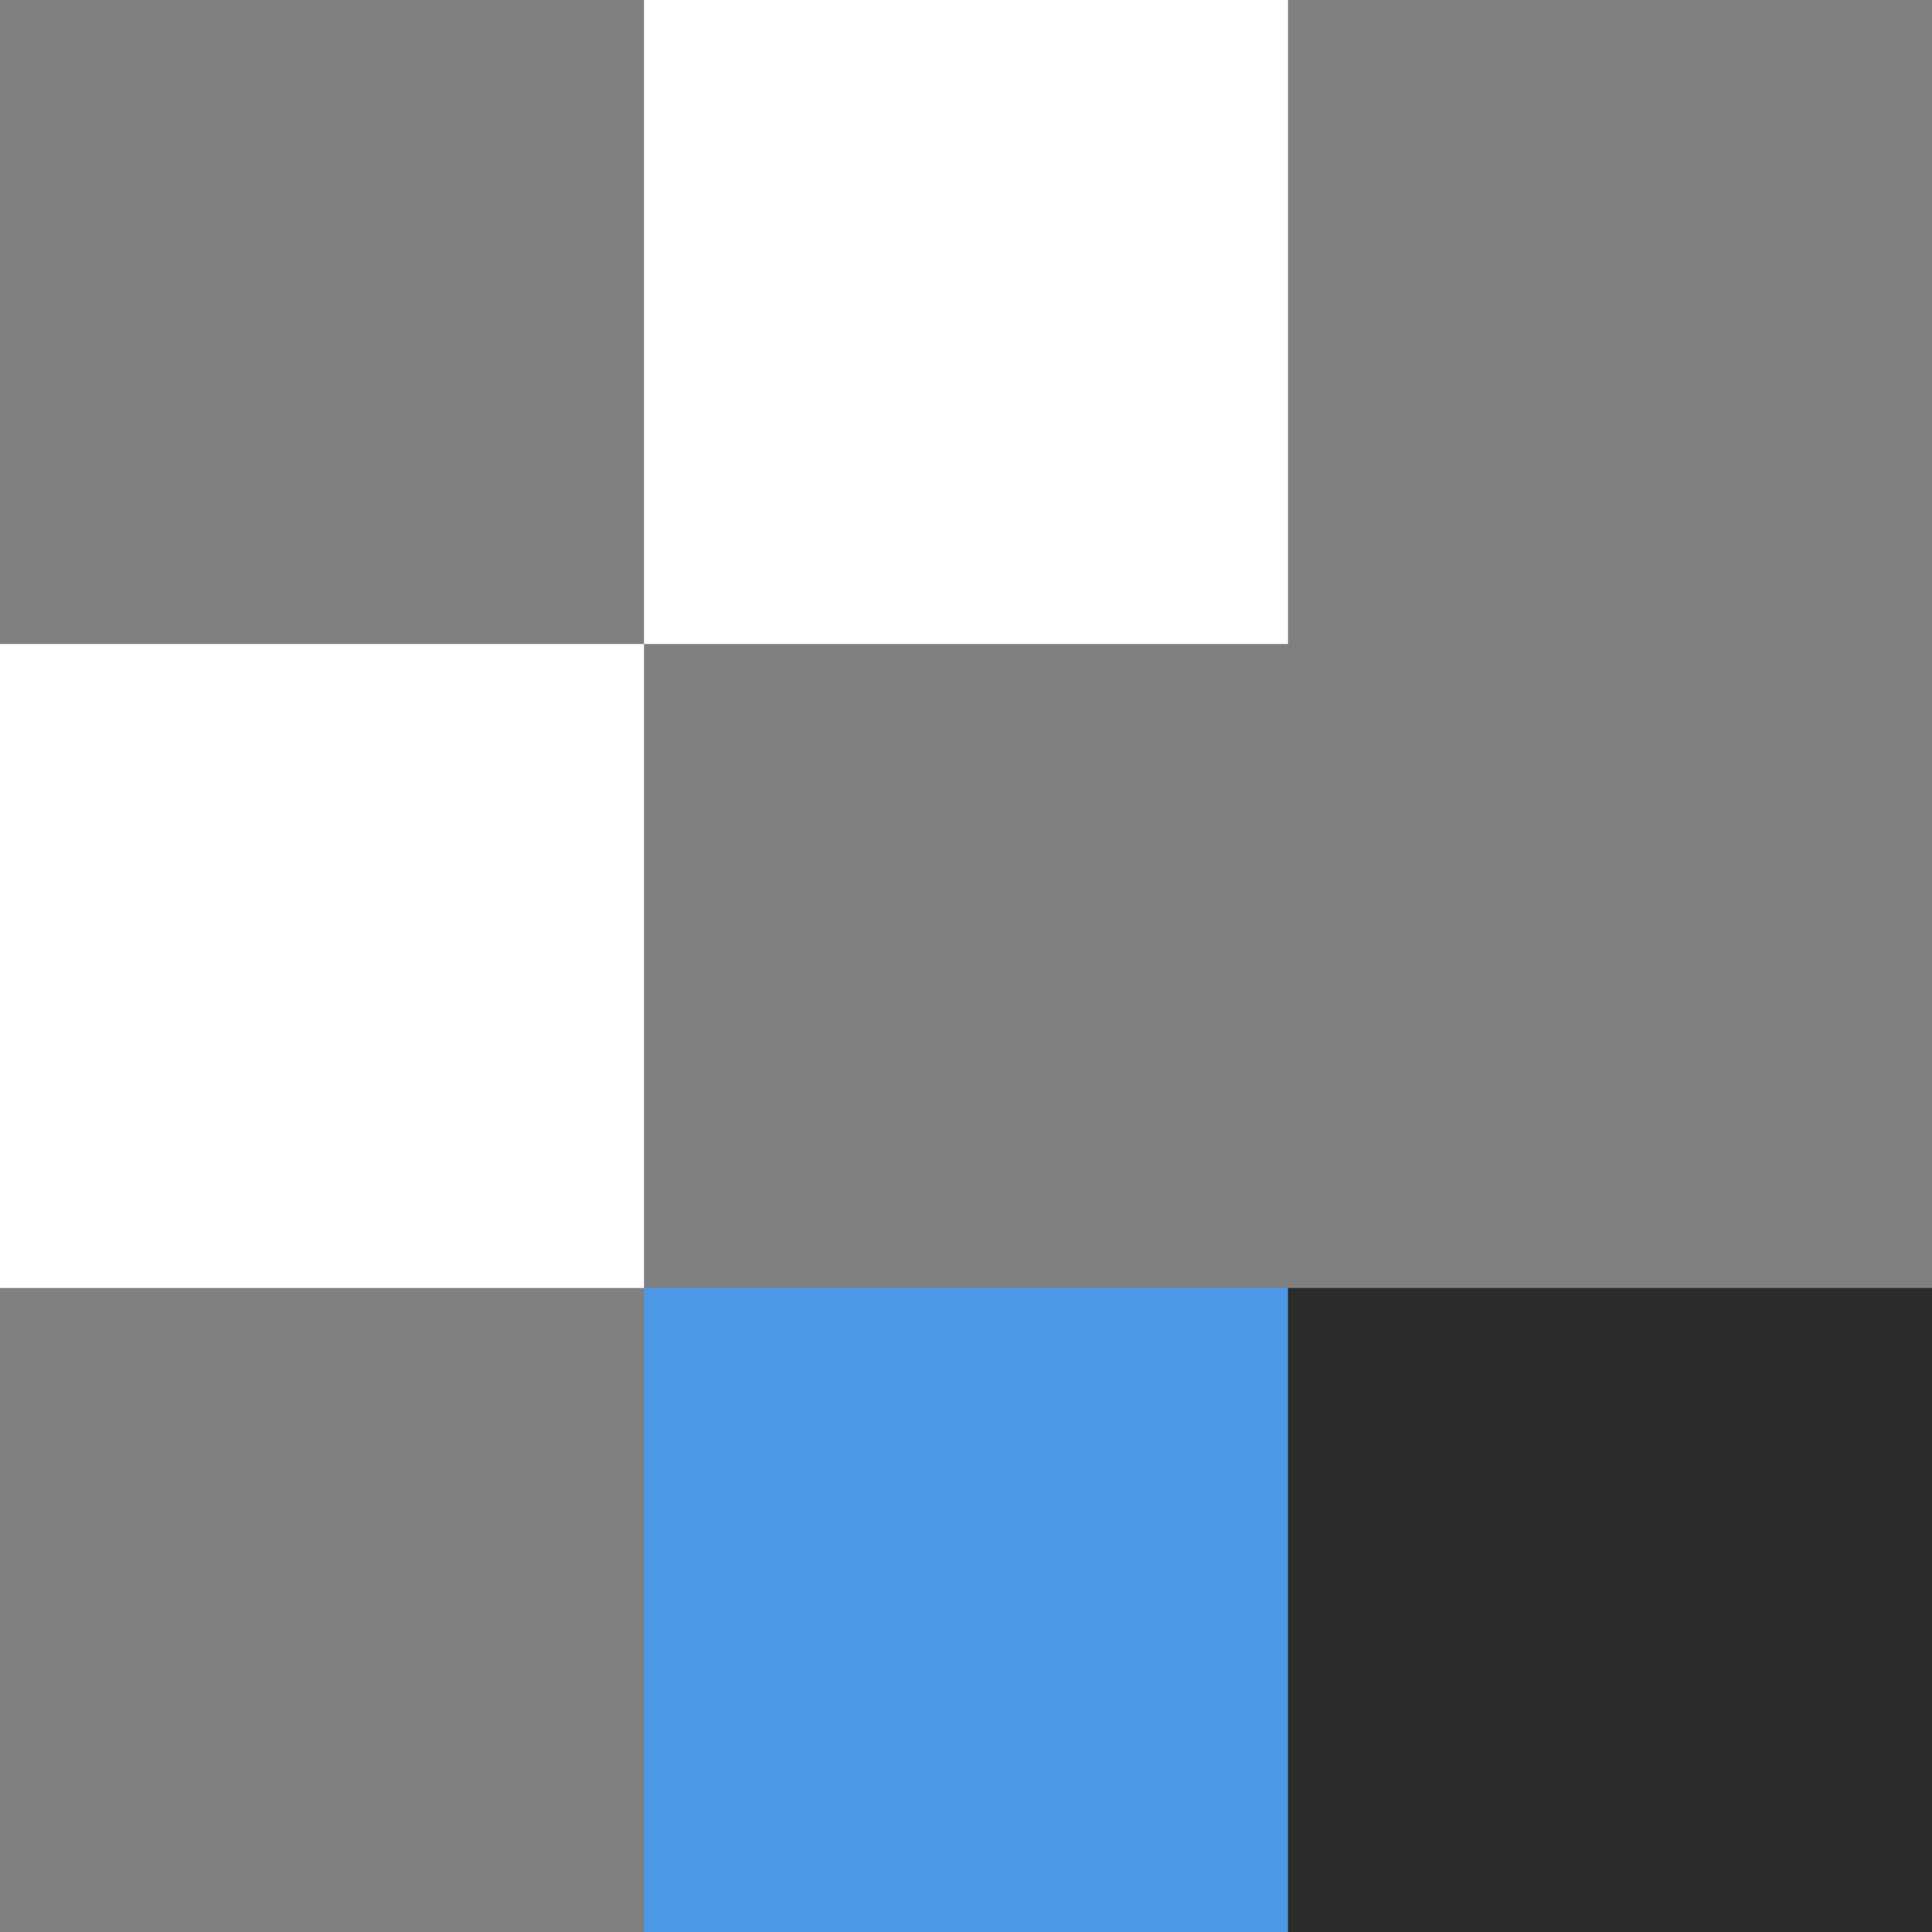 <svg width="144" height="144" viewBox="0 0 144 144" fill="none" xmlns="http://www.w3.org/2000/svg">
  <rect x="0" y="0" width="144" height="144" fill="#808080" stroke="none"/>
  <rect x="48" y="96" width="48" height="48" fill="#4C97E6"/>
  <rect y="48" width="48" height="48" fill="white"/>
  <rect x="48" width="48" height="48" fill="white"/>
  <rect x="96" y="96" width="48" height="48" fill="#2B2B2B"/>
</svg>

